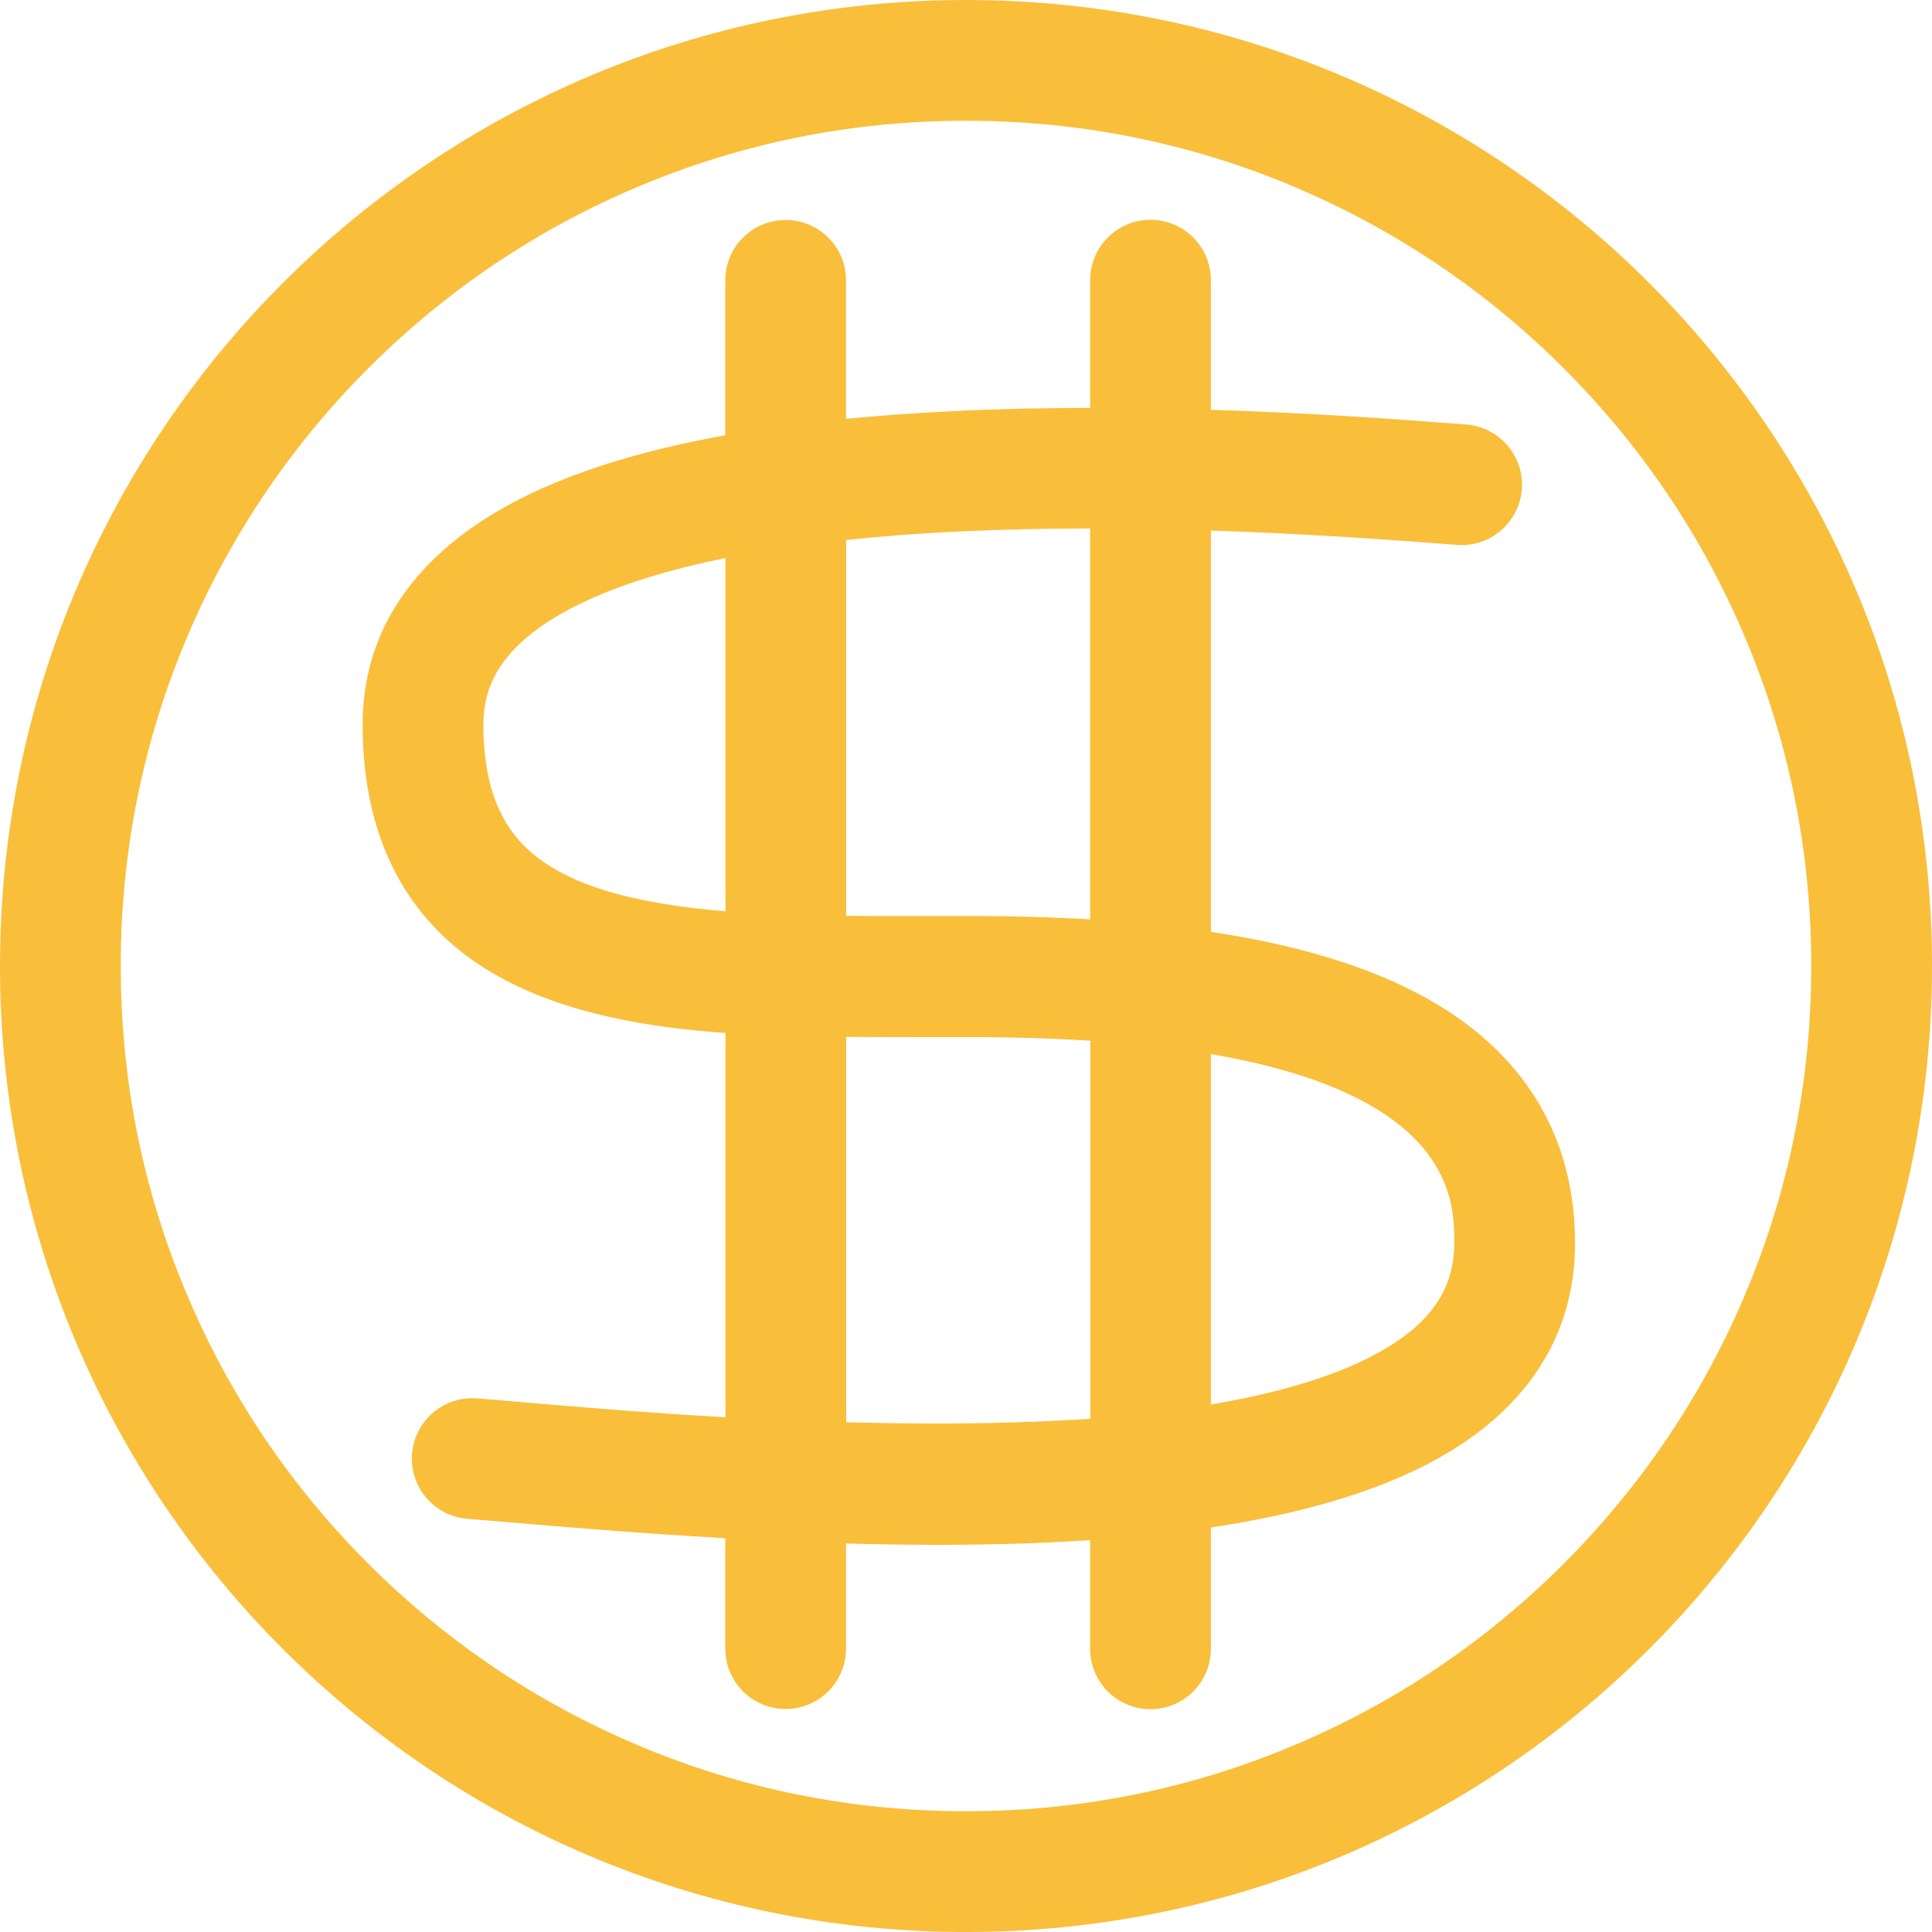 <?xml version="1.0" standalone="no"?><!DOCTYPE svg PUBLIC "-//W3C//DTD SVG 1.1//EN" "http://www.w3.org/Graphics/SVG/1.1/DTD/svg11.dtd"><svg t="1578466355663" class="icon" viewBox="0 0 1024 1024" version="1.1" xmlns="http://www.w3.org/2000/svg" p-id="10278" width="48" height="48" xmlns:xlink="http://www.w3.org/1999/xlink"><defs><style type="text/css"></style></defs><path d="M512 0C229.2 0 0 229.2 0 512s229.2 512 512 512 512-229.2 512-512S794.8 0 512 0zM828.8 828.8c-41.2 41.2-89.1 73.5-142.4 96C631.2 948.2 572.5 960 512 960s-119.2-11.8-174.4-35.2c-53.3-22.6-101.3-54.9-142.4-96-41.2-41.2-73.5-89.1-96-142.4C75.8 631.2 64 572.5 64 512c0-60.5 11.8-119.2 35.2-174.4 22.6-53.3 54.9-101.3 96-142.4 41.2-41.2 89.1-73.5 142.4-96C392.8 75.8 451.5 64 512 64s119.2 11.8 174.4 35.2c53.3 22.6 101.3 54.9 142.4 96 41.2 41.2 73.5 89.1 96 142.4C948.2 392.8 960 451.5 960 512c0 60.5-11.8 119.2-35.2 174.4C902.3 739.7 869.9 787.6 828.8 828.8z" p-id="10279" fill="#f9bf3b"></path><path d="M763 533.1c-30.5-18.6-70.6-31.6-121.2-39.2L641.8 281.2c49.2 1.6 94.6 4.8 130.4 7.6 17.6 1.4 33-11.8 34.4-29.4 1.4-17.6-11.8-33-29.4-34.4-37.1-2.9-84.2-6.2-135.4-7.8l0-68.7c0-17.7-14.3-32-32-32s-32 14.3-32 32l0 67.7c-24 0-48.4 0.5-72.6 1.7-19.9 1-38.8 2.3-56.8 4.1l0-73.4c0-17.7-14.3-32-32-32s-32 14.3-32 32l0 82.1c-69.7 12.6-119.8 33.4-151.7 63-26.9 24.9-40.5 55.3-40.5 90.5 0 46 13.7 83 40.6 109.9 26.3 26.2 65 42.5 118.5 50 10.7 1.5 21.8 2.6 33.2 3.4l0 203.7c-43.4-2.5-83.4-5.9-115.7-8.7-5.5-0.5-10.7-0.9-15.8-1.3-17.6-1.5-33.1 11.6-34.6 29.2-1.5 17.6 11.6 33.1 29.2 34.6 5 0.4 10.3 0.9 15.7 1.3 33.7 2.9 75.6 6.4 121.1 9l0 58.5c0 17.7 14.3 32 32 32s32-14.3 32-32l0-55.7c15.9 0.4 32 0.7 48.1 0.7 14.2 0 28.4-0.2 42.5-0.6 13.4-0.4 26.4-1.1 38.8-1.9l0 57.6c0 17.7 14.3 32 32 32s32-14.3 32-32l0-64.3c70.4-10.6 120.8-30.3 152.7-59.6 26.7-24.6 40.3-55.2 40.3-91 0-25.1-5.3-48-15.8-68C806.9 567.8 788.1 548.4 763 533.1zM508.3 281.7c23.1-1.1 46.5-1.6 69.5-1.6l0 207.2c-19.7-1.2-40.7-1.8-62.9-1.8-7.4 0-14.8 0-22.1 0-14.8 0-29.7 0.1-44.3-0.1L448.5 286.2C466.6 284.3 486.5 282.7 508.3 281.7zM278 448.5c-14.7-14.6-21.8-35.7-21.8-64.5 0-17.1 6.4-30.9 20-43.5 16.2-15 47.5-32.4 108.3-44.7L384.5 483C338.7 479.2 299.7 470.1 278 448.5zM537 753.9c-29.2 0.9-59.1 0.7-88.5-0.1L448.5 549.6c14.8 0.1 29.8 0.1 44.5 0.1 7.3 0 14.6 0 22 0 23 0 43.9 0.7 62.9 1.9l0 200.4C565.1 752.8 551.5 753.5 537 753.9zM751.2 702.5c-15.8 14.5-47.2 31.4-109.4 41.9L641.8 558.7c129 22.1 129 78.5 129 99.9C770.8 676.3 764.5 690.2 751.2 702.5z" p-id="10280" fill="#f9bf3b"></path></svg>